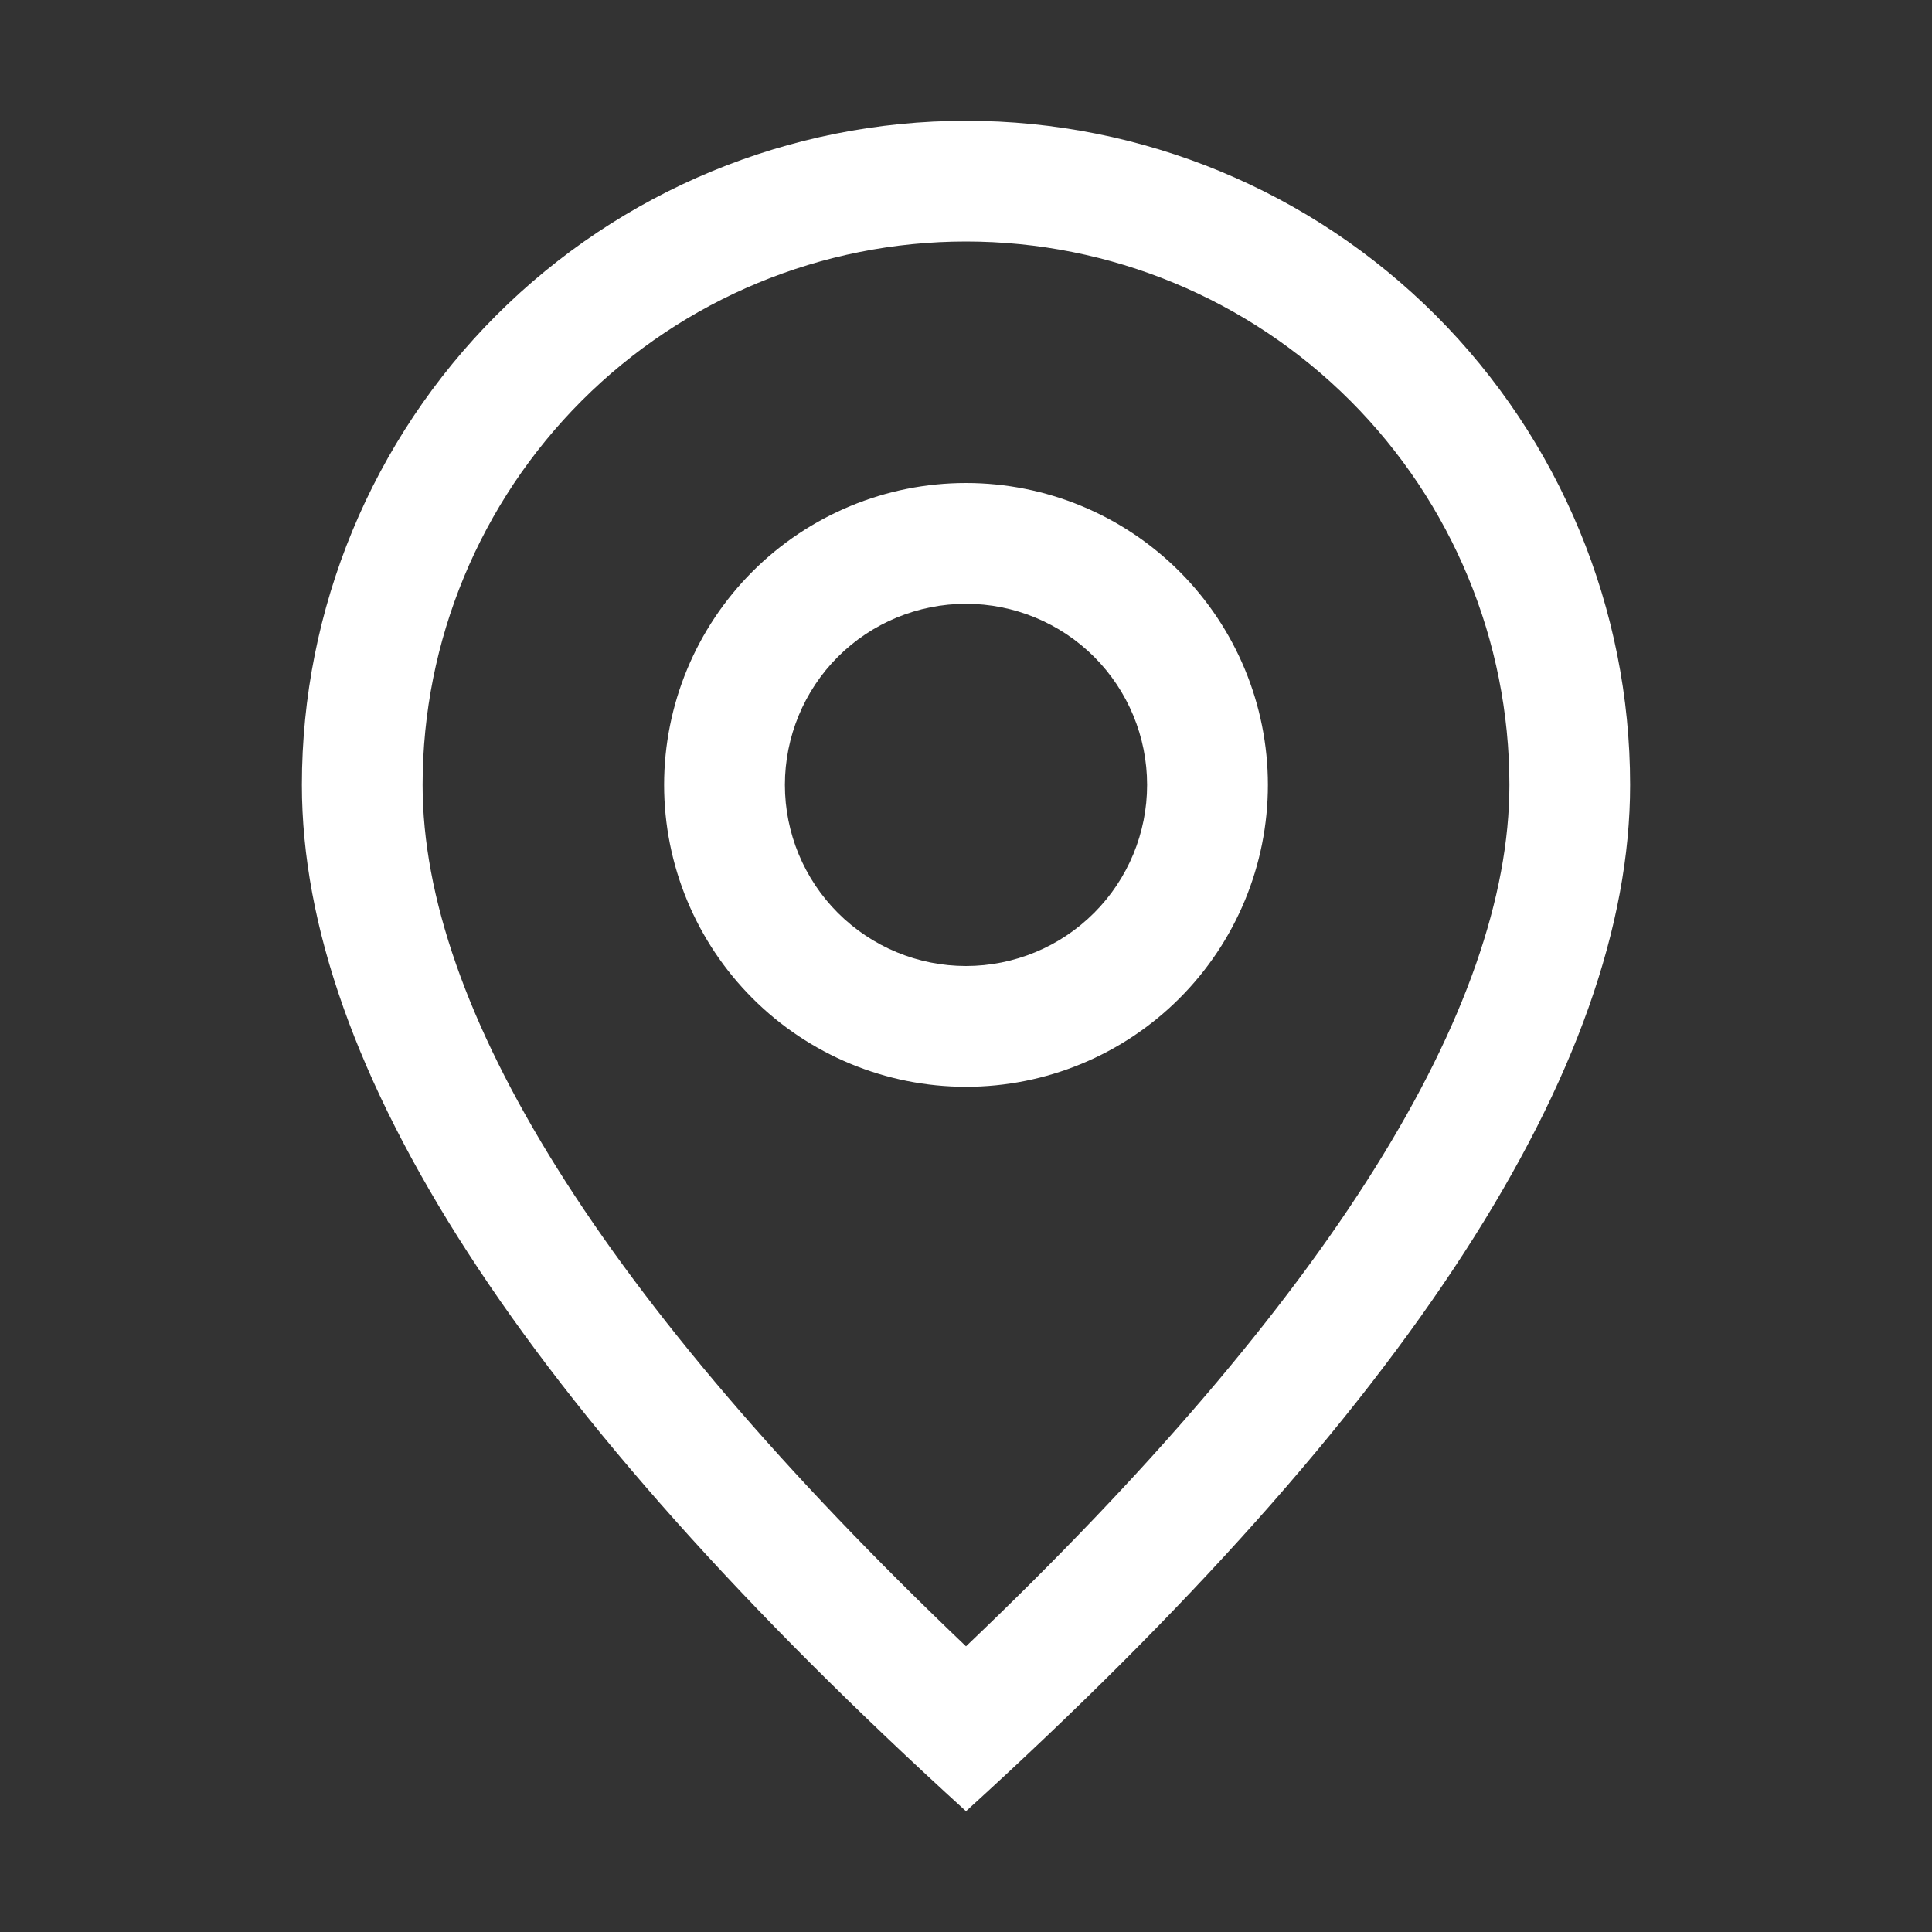 <svg width="23" height="23" viewBox="0 0 23 23" fill="none" xmlns="http://www.w3.org/2000/svg">
<rect x="0" y="0" width="23" height="23" fill="#333333" stroke="none"/>
<path d="M17.969 9.344C17.969 7.628 17.287 5.983 16.074 4.77C14.861 3.557 13.216 2.875 11.5 2.875C9.784 2.875 8.139 3.557 6.926 4.77C5.713 5.983 5.031 7.628 5.031 9.344C5.031 11.997 7.154 15.456 11.5 19.599C15.846 15.456 17.969 11.997 17.969 9.344ZM11.5 21.562C6.229 16.771 3.594 12.697 3.594 9.344C3.594 7.247 4.427 5.236 5.909 3.753C7.392 2.27 9.403 1.438 11.5 1.438C13.597 1.438 15.608 2.27 17.091 3.753C18.573 5.236 19.406 7.247 19.406 9.344C19.406 12.697 16.771 16.771 11.5 21.562Z" fill="white"/>
<path d="M11.5 11.5C12.072 11.5 12.62 11.273 13.025 10.868C13.429 10.464 13.656 9.916 13.656 9.344C13.656 8.772 13.429 8.223 13.025 7.819C12.62 7.415 12.072 7.188 11.5 7.188C10.928 7.188 10.38 7.415 9.975 7.819C9.571 8.223 9.344 8.772 9.344 9.344C9.344 9.916 9.571 10.464 9.975 10.868C10.38 11.273 10.928 11.5 11.5 11.5V11.5ZM11.5 12.938C10.547 12.938 9.633 12.559 8.959 11.885C8.285 11.211 7.906 10.297 7.906 9.344C7.906 8.391 8.285 7.477 8.959 6.803C9.633 6.129 10.547 5.75 11.5 5.75C12.453 5.75 13.367 6.129 14.041 6.803C14.715 7.477 15.094 8.391 15.094 9.344C15.094 10.297 14.715 11.211 14.041 11.885C13.367 12.559 12.453 12.938 11.5 12.938Z" fill="white"/>
</svg>
